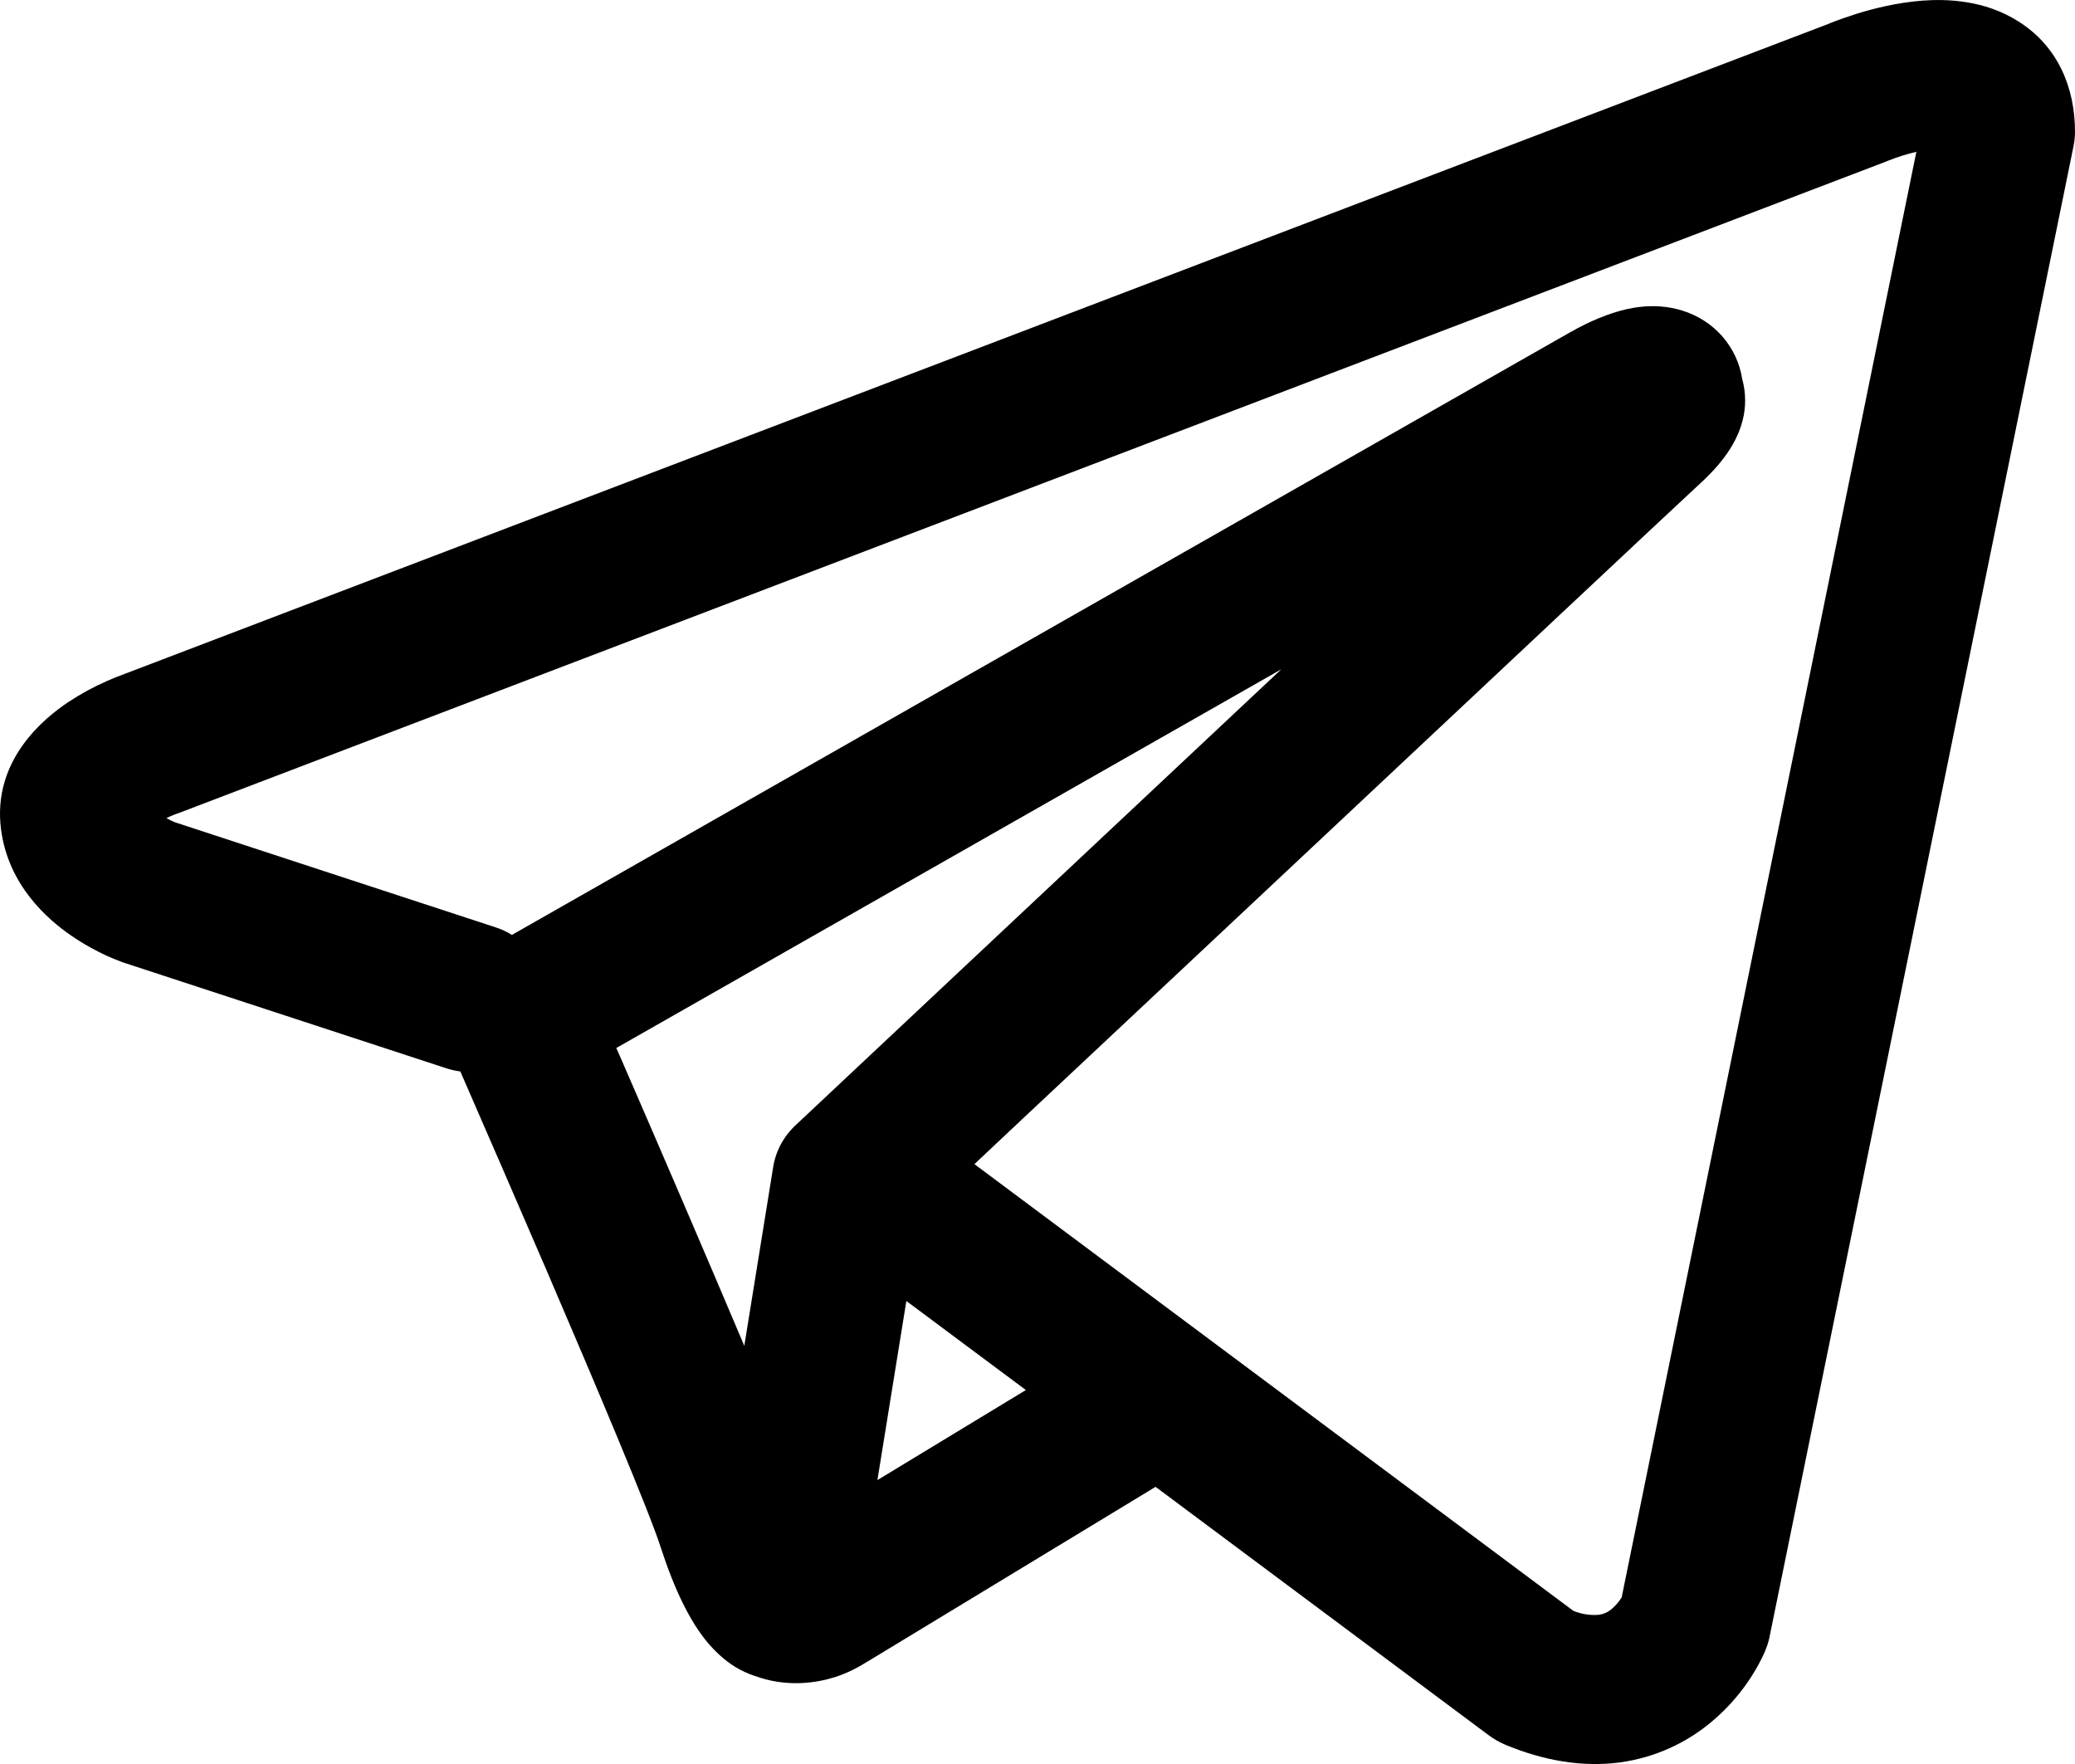 <svg width="20" height="17" viewBox="0 0 20 17" fill="none" xmlns="http://www.w3.org/2000/svg">
    <path fill-rule="evenodd" clip-rule="evenodd"
        d="M4.307 10.297C4.349 10.31 4.393 10.32 4.437 10.326C4.715 10.964 4.992 11.602 5.267 12.24C5.761 13.39 6.26 14.573 6.369 14.914C6.505 15.332 6.649 15.617 6.806 15.812C6.888 15.912 6.981 16 7.091 16.067C7.149 16.102 7.21 16.13 7.274 16.151C7.589 16.266 7.876 16.218 8.056 16.16C8.161 16.125 8.262 16.076 8.355 16.016L8.36 16.014L11.138 14.329L14.348 16.722C14.395 16.757 14.446 16.787 14.501 16.811C14.887 16.973 15.26 17.031 15.612 16.985C15.962 16.937 16.241 16.794 16.448 16.633C16.686 16.446 16.876 16.208 17.002 15.937L17.011 15.916L17.014 15.908L17.016 15.904V15.902L17.017 15.901C17.034 15.86 17.047 15.818 17.056 15.774L19.986 1.408C19.995 1.362 20 1.316 20 1.269C20 0.848 19.837 0.447 19.454 0.206C19.126 -0.002 18.761 -0.011 18.53 0.006C18.282 0.025 18.052 0.084 17.898 0.132C17.812 0.159 17.726 0.189 17.642 0.222L17.632 0.227L1.2 6.495L1.198 6.496C1.142 6.516 1.087 6.538 1.033 6.562C0.903 6.619 0.778 6.687 0.66 6.765C0.437 6.913 -0.078 7.32 0.01 7.993C0.079 8.529 0.456 8.859 0.687 9.017C0.813 9.104 0.933 9.166 1.022 9.208C1.061 9.227 1.145 9.259 1.182 9.274L1.192 9.277L4.307 10.297ZM18.207 1.546H18.205C18.196 1.55 18.188 1.553 18.179 1.557L1.727 7.834C1.719 7.837 1.71 7.84 1.702 7.843L1.692 7.846C1.662 7.858 1.632 7.87 1.604 7.884C1.631 7.9 1.659 7.913 1.688 7.925L4.777 8.937C4.832 8.955 4.885 8.979 4.934 9.01L15.136 3.201L15.146 3.196C15.186 3.173 15.227 3.151 15.268 3.131C15.339 3.096 15.452 3.044 15.58 3.006C15.668 2.979 15.931 2.904 16.214 2.993C16.364 3.039 16.498 3.125 16.6 3.241C16.702 3.358 16.769 3.5 16.792 3.651C16.829 3.784 16.83 3.924 16.795 4.057C16.726 4.32 16.537 4.524 16.364 4.681C16.217 4.815 14.305 6.609 12.418 8.38L9.849 10.789L9.392 11.219L15.165 15.524C15.243 15.556 15.328 15.569 15.412 15.562C15.454 15.556 15.494 15.539 15.527 15.512C15.567 15.48 15.601 15.441 15.628 15.398L15.63 15.397L18.471 1.463C18.382 1.484 18.294 1.511 18.209 1.545L18.207 1.546ZM9.888 13.396L8.736 12.538L8.457 14.264L9.888 13.396ZM7.679 10.834L8.825 9.758L11.394 7.347L12.35 6.45L5.94 10.1L5.975 10.178C6.379 11.107 6.779 12.037 7.174 12.97L7.452 11.249C7.477 11.089 7.557 10.944 7.679 10.834Z"
        fill="#000000" />
</svg>